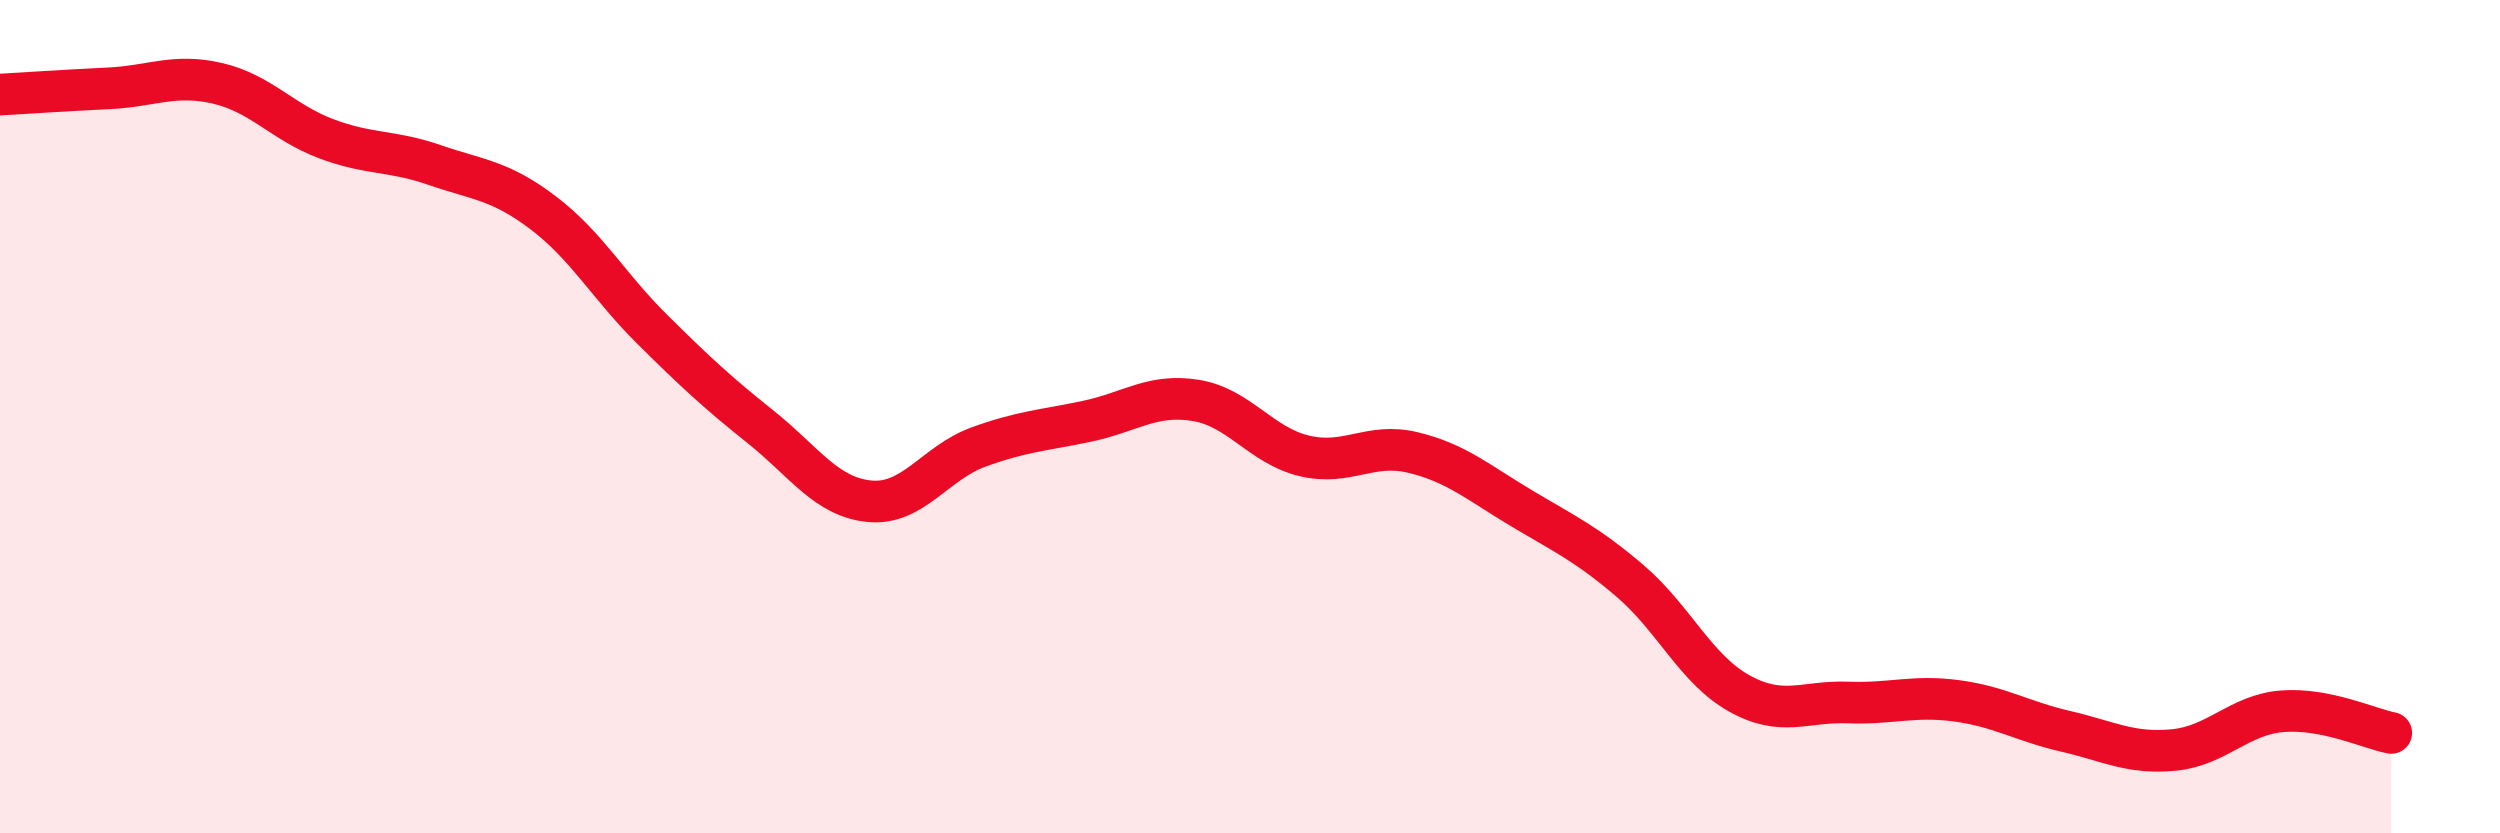 
    <svg width="60" height="20" viewBox="0 0 60 20" xmlns="http://www.w3.org/2000/svg">
      <path
        d="M 0,2.27 C 0.52,2.24 1.57,2.17 2.61,2.12 C 3.65,2.07 4.18,1.76 5.22,2 C 6.26,2.24 6.79,2.94 7.83,3.33 C 8.87,3.72 9.39,3.6 10.43,3.96 C 11.47,4.32 12,4.32 13.04,5.11 C 14.08,5.9 14.61,6.87 15.65,7.9 C 16.69,8.93 17.22,9.42 18.26,10.25 C 19.3,11.08 19.83,11.93 20.87,12.03 C 21.91,12.13 22.44,11.11 23.48,10.73 C 24.52,10.35 25.05,10.33 26.09,10.11 C 27.13,9.89 27.66,9.44 28.7,9.61 C 29.74,9.78 30.26,10.69 31.3,10.94 C 32.34,11.19 32.87,10.61 33.91,10.86 C 34.95,11.11 35.48,11.58 36.52,12.2 C 37.56,12.82 38.09,13.06 39.13,13.95 C 40.17,14.84 40.7,16.06 41.74,16.64 C 42.78,17.22 43.31,16.82 44.35,16.86 C 45.39,16.9 45.92,16.68 46.96,16.82 C 48,16.96 48.53,17.31 49.57,17.55 C 50.61,17.79 51.13,18.1 52.17,18 C 53.21,17.9 53.74,17.15 54.78,17.07 C 55.82,16.99 56.87,17.49 57.39,17.59L57.39 20L0 20Z"
        fill="#EB0A25"
        opacity="0.1"
        stroke-linecap="round"
        stroke-linejoin="round"
      />
      <path
        d="M 0,2.27 C 0.52,2.24 1.57,2.17 2.61,2.12 C 3.65,2.07 4.18,1.76 5.22,2 C 6.26,2.24 6.79,2.94 7.83,3.33 C 8.87,3.72 9.39,3.6 10.43,3.96 C 11.47,4.32 12,4.32 13.04,5.11 C 14.08,5.9 14.61,6.87 15.65,7.9 C 16.69,8.93 17.22,9.42 18.26,10.25 C 19.3,11.08 19.83,11.93 20.87,12.03 C 21.91,12.13 22.44,11.11 23.48,10.73 C 24.52,10.35 25.05,10.33 26.09,10.11 C 27.13,9.89 27.66,9.44 28.7,9.61 C 29.74,9.78 30.26,10.69 31.3,10.94 C 32.34,11.19 32.87,10.61 33.91,10.86 C 34.95,11.11 35.48,11.58 36.52,12.2 C 37.56,12.82 38.09,13.06 39.13,13.95 C 40.17,14.84 40.7,16.06 41.74,16.64 C 42.78,17.22 43.31,16.82 44.35,16.86 C 45.39,16.9 45.92,16.68 46.96,16.82 C 48,16.96 48.53,17.31 49.57,17.55 C 50.61,17.79 51.13,18.1 52.17,18 C 53.21,17.9 53.74,17.15 54.78,17.07 C 55.82,16.99 56.87,17.49 57.39,17.59"
        stroke="#EB0A25"
        stroke-width="1"
        fill="none"
        stroke-linecap="round"
        stroke-linejoin="round"
      />
    </svg>
  